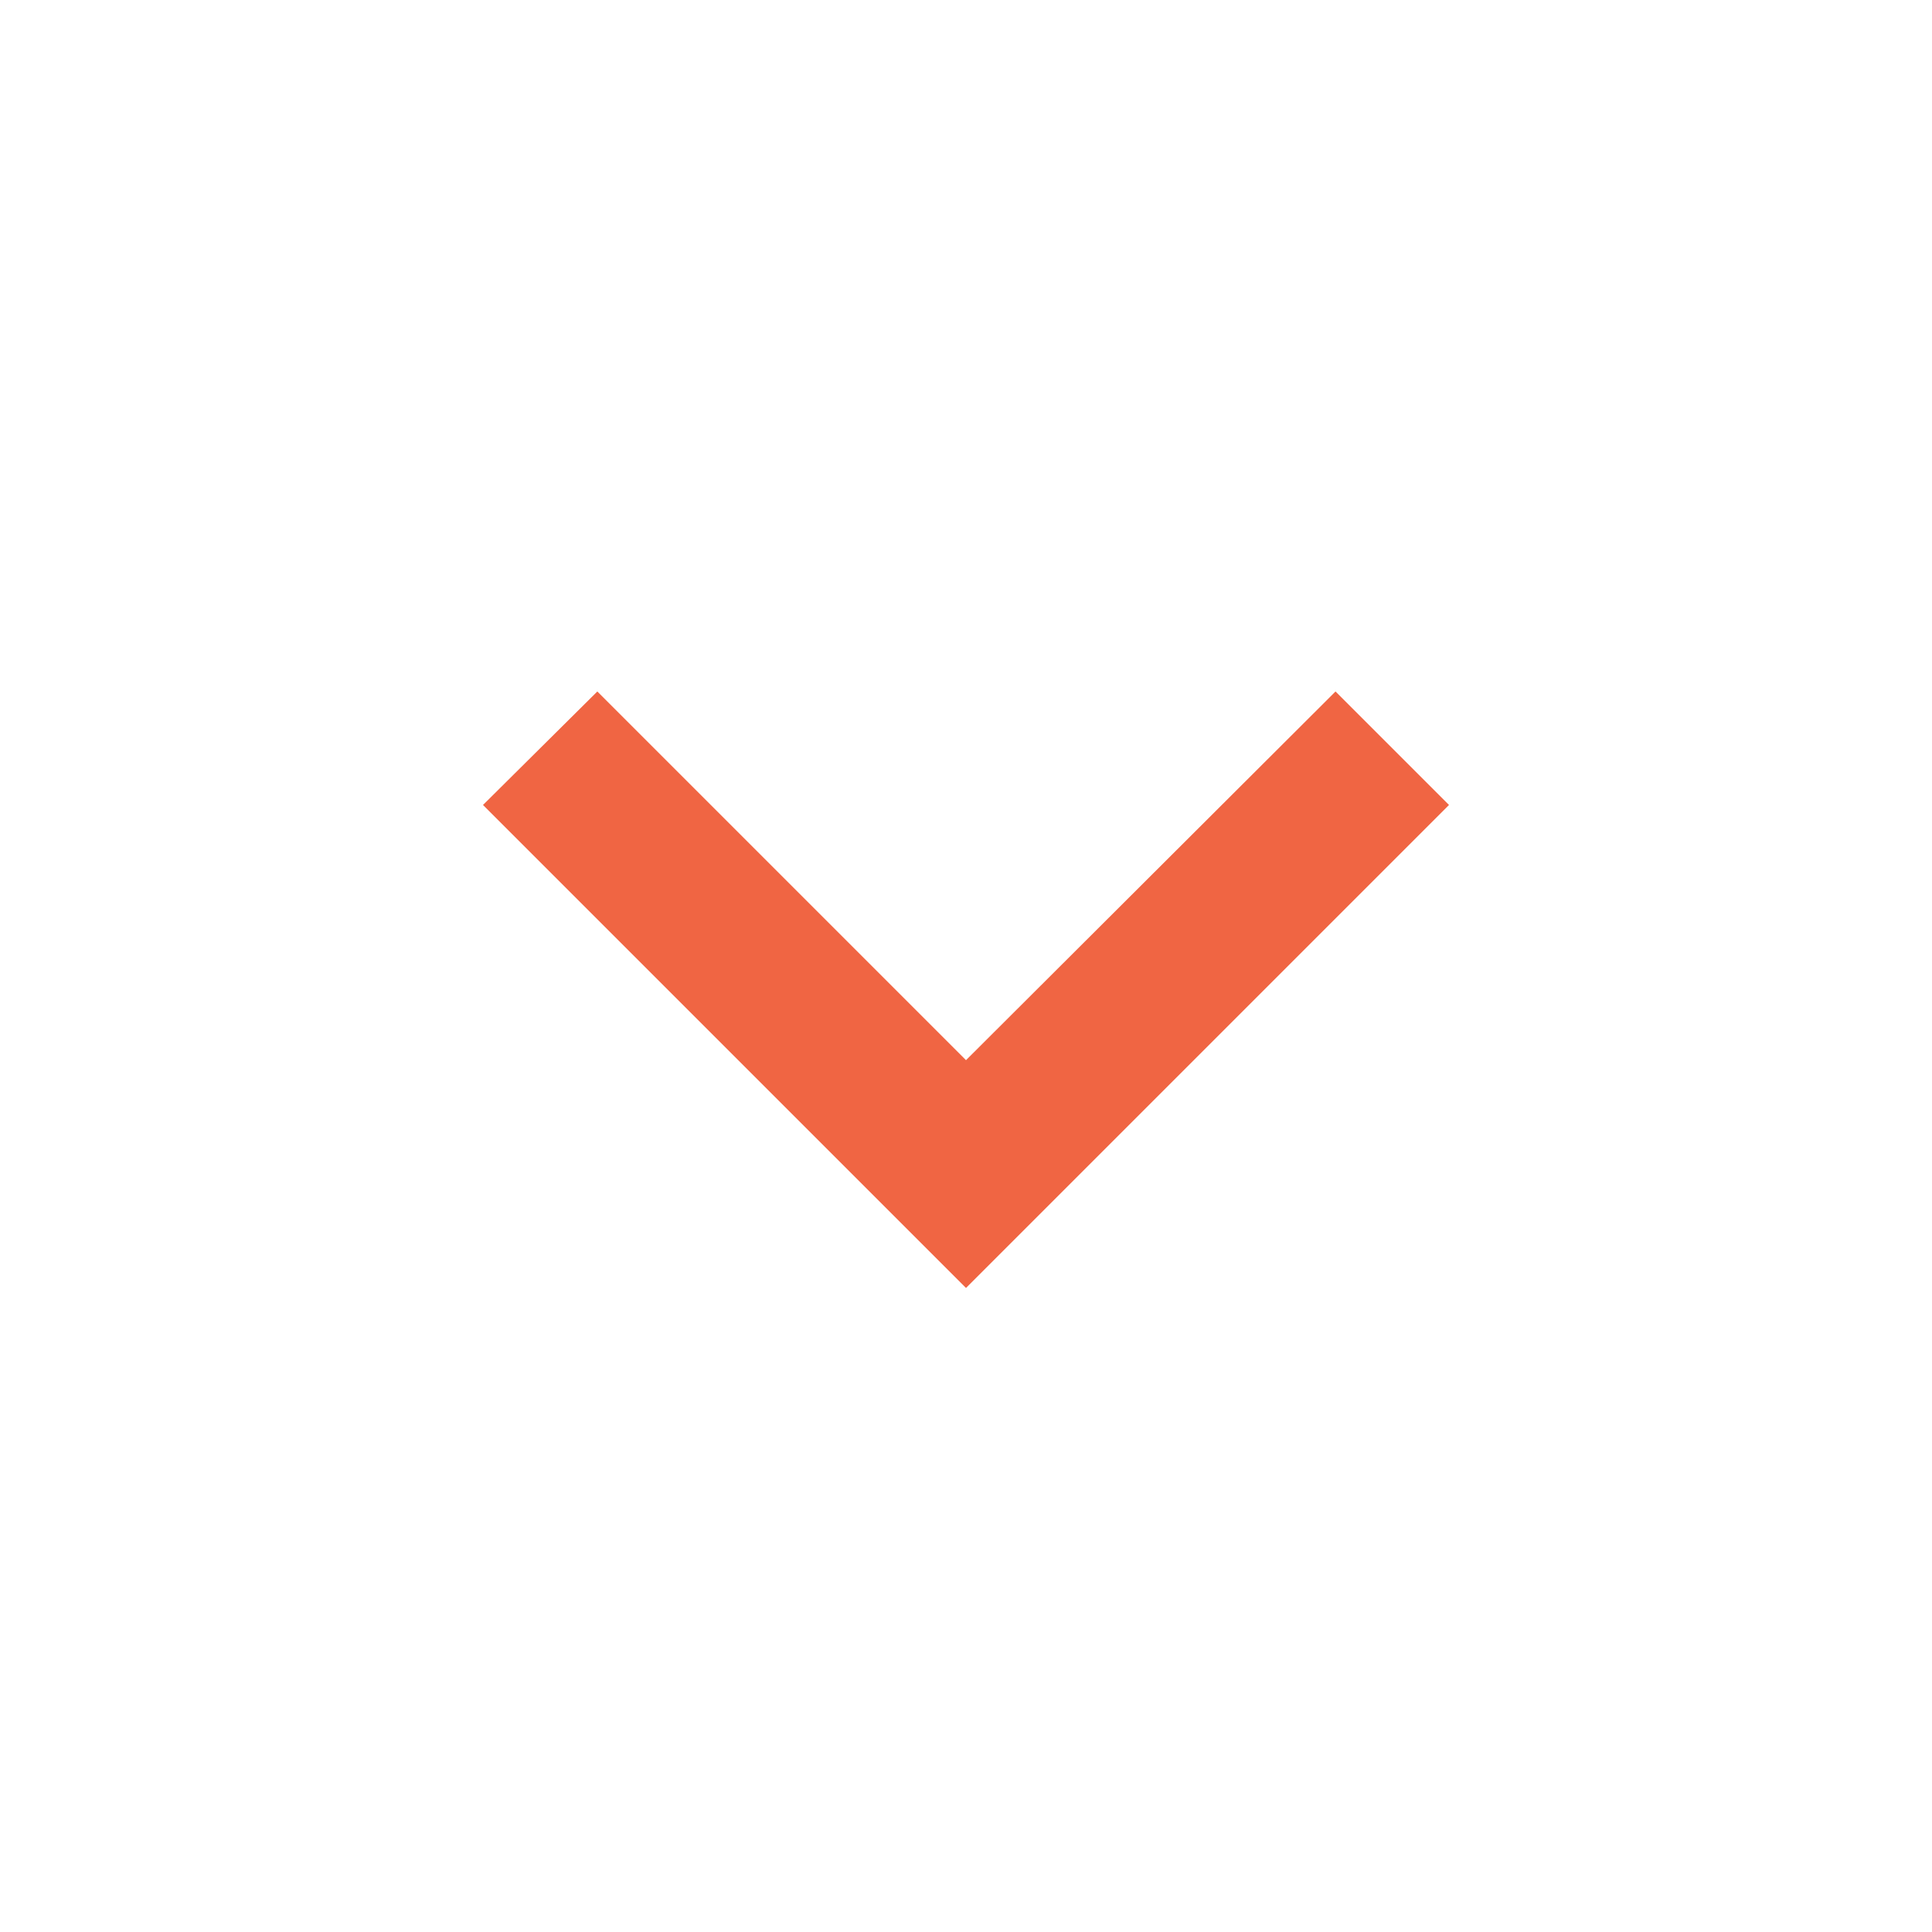 <svg width="23" height="23" viewBox="0 0 23 23" fill="none" xmlns="http://www.w3.org/2000/svg">
<path d="M7.111 8.232L11.5 12.621L15.899 8.232L17.25 9.583L11.5 15.333L5.75 9.583L7.111 8.232Z" fill="#F06543"/>
</svg>
